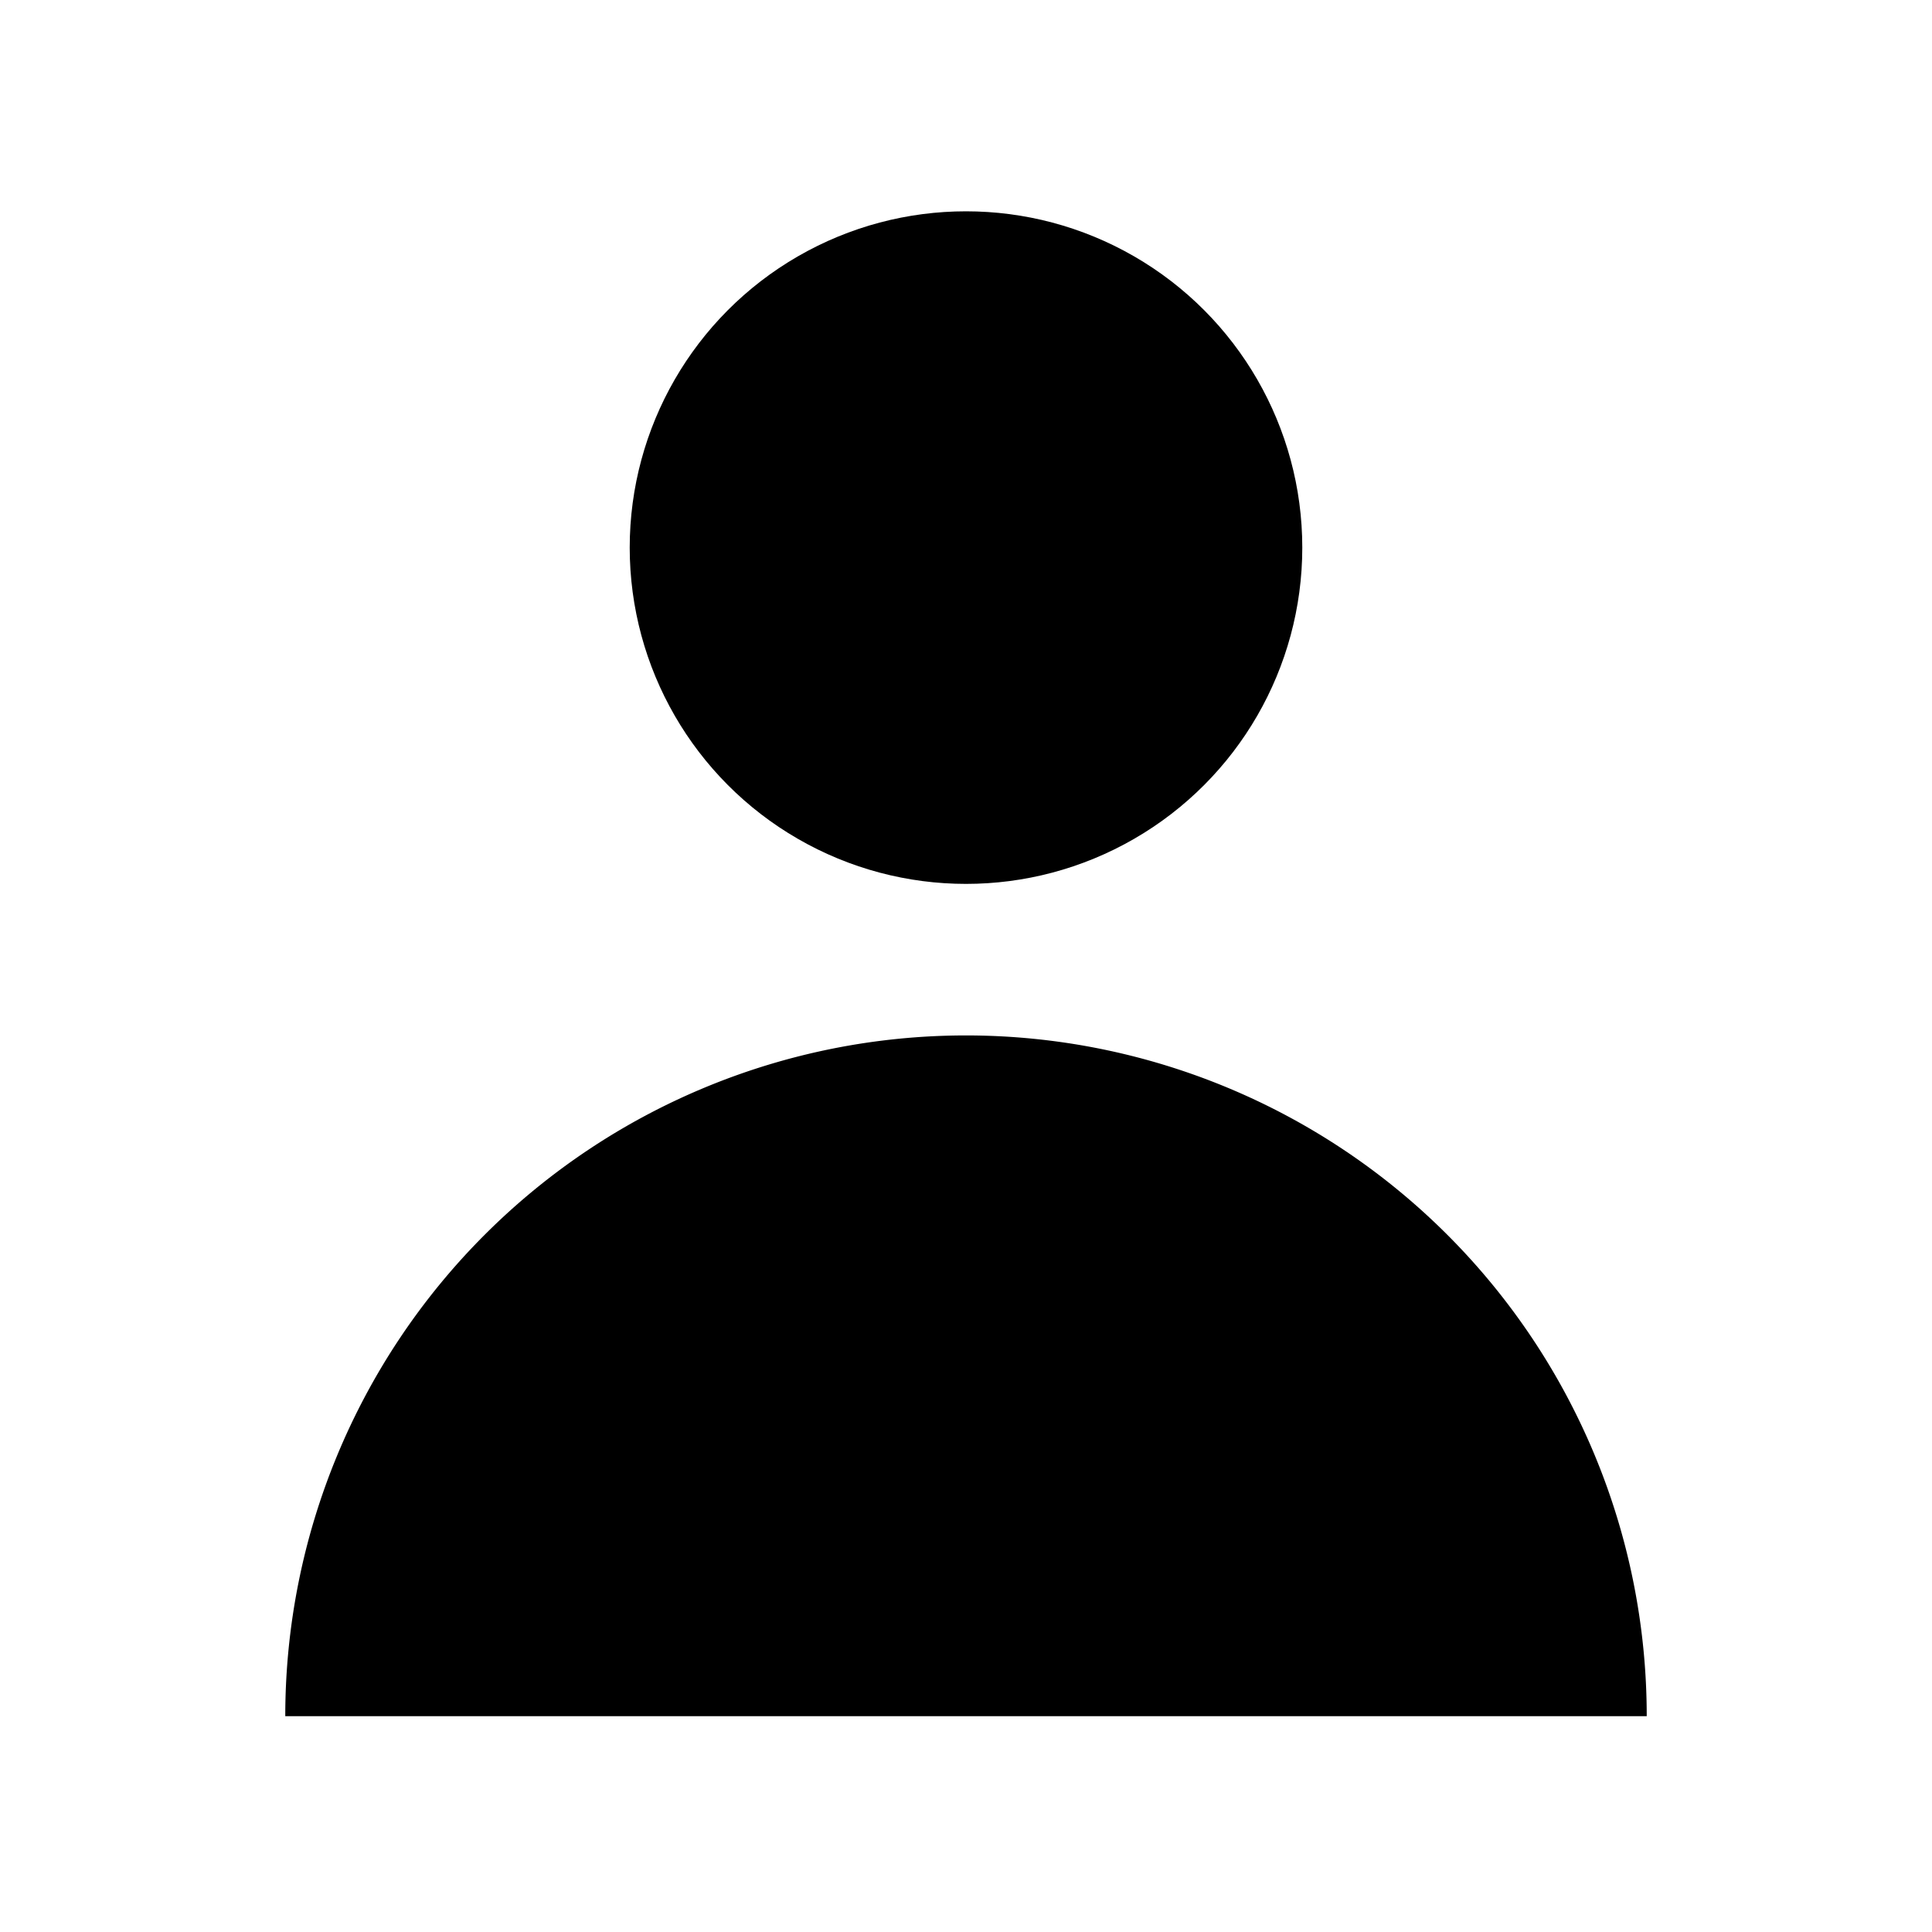 <svg xmlns="http://www.w3.org/2000/svg" width="24px" height="24px" viewBox="0 0 64 64" stroke-width="3"><circle cx="32" cy="18.14" r="11.14"></circle><path d="M54.55,56.85A22.55,22.55,0,0,0,32,34.3h0A22.55,22.55,0,0,0,9.45,56.85Z"></path></svg>